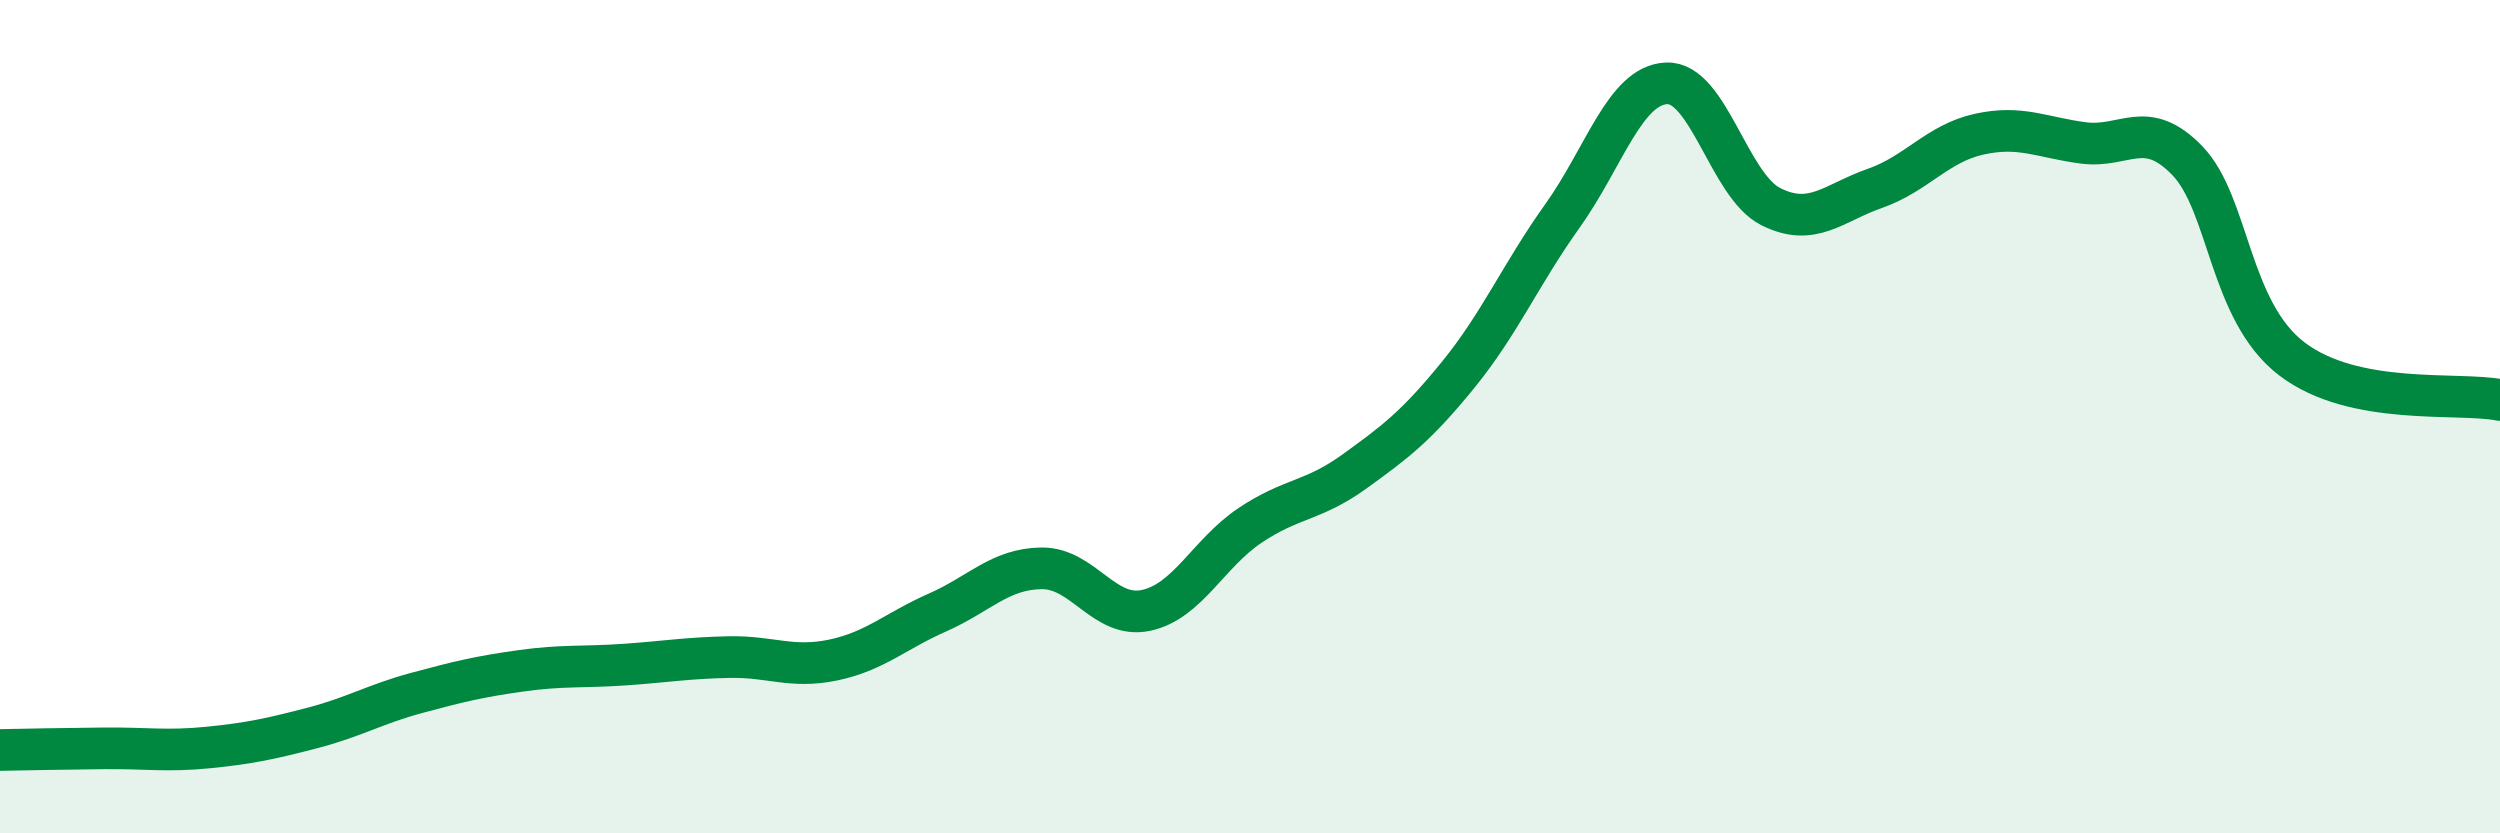 
    <svg width="60" height="20" viewBox="0 0 60 20" xmlns="http://www.w3.org/2000/svg">
      <path
        d="M 0,18 C 0.5,17.99 1.5,17.97 2.5,17.96 C 3.5,17.95 4,18.04 5,17.94 C 6,17.84 6.5,17.73 7.5,17.47 C 8.5,17.21 9,16.9 10,16.63 C 11,16.36 11.5,16.24 12.5,16.1 C 13.5,15.96 14,16.02 15,15.95 C 16,15.88 16.5,15.79 17.5,15.77 C 18.5,15.75 19,16.05 20,15.84 C 21,15.63 21.5,15.14 22.5,14.7 C 23.5,14.26 24,13.65 25,13.64 C 26,13.63 26.5,14.86 27.5,14.65 C 28.5,14.44 29,13.28 30,12.61 C 31,11.94 31.5,12.04 32.5,11.32 C 33.5,10.6 34,10.22 35,8.99 C 36,7.76 36.5,6.58 37.5,5.18 C 38.5,3.78 39,2.04 40,2 C 41,1.96 41.5,4.46 42.5,4.96 C 43.5,5.46 44,4.87 45,4.52 C 46,4.17 46.5,3.44 47.5,3.22 C 48.5,3 49,3.3 50,3.43 C 51,3.56 51.5,2.82 52.5,3.86 C 53.5,4.9 53.5,7.46 55,8.61 C 56.5,9.76 59,9.4 60,9.6L60 20L0 20Z"
        fill="#008740"
        opacity="0.1"
        stroke-linecap="round"
        stroke-linejoin="round"
      />
      <path
        d="M 0,18 C 0.5,17.99 1.5,17.97 2.5,17.96 C 3.5,17.95 4,18.04 5,17.94 C 6,17.84 6.5,17.73 7.5,17.47 C 8.5,17.21 9,16.9 10,16.63 C 11,16.36 11.5,16.24 12.5,16.1 C 13.5,15.96 14,16.02 15,15.95 C 16,15.88 16.5,15.79 17.5,15.77 C 18.5,15.75 19,16.05 20,15.84 C 21,15.63 21.5,15.14 22.5,14.7 C 23.5,14.26 24,13.65 25,13.64 C 26,13.63 26.5,14.86 27.5,14.65 C 28.5,14.44 29,13.28 30,12.61 C 31,11.94 31.5,12.04 32.5,11.32 C 33.5,10.6 34,10.22 35,8.99 C 36,7.76 36.5,6.58 37.5,5.18 C 38.5,3.78 39,2.04 40,2 C 41,1.96 41.5,4.46 42.5,4.96 C 43.5,5.46 44,4.87 45,4.52 C 46,4.17 46.5,3.44 47.5,3.22 C 48.5,3 49,3.3 50,3.43 C 51,3.56 51.5,2.82 52.5,3.86 C 53.5,4.9 53.5,7.46 55,8.61 C 56.5,9.76 59,9.4 60,9.6"
        stroke="#008740"
        stroke-width="1"
        fill="none"
        stroke-linecap="round"
        stroke-linejoin="round"
      />
    </svg>
  